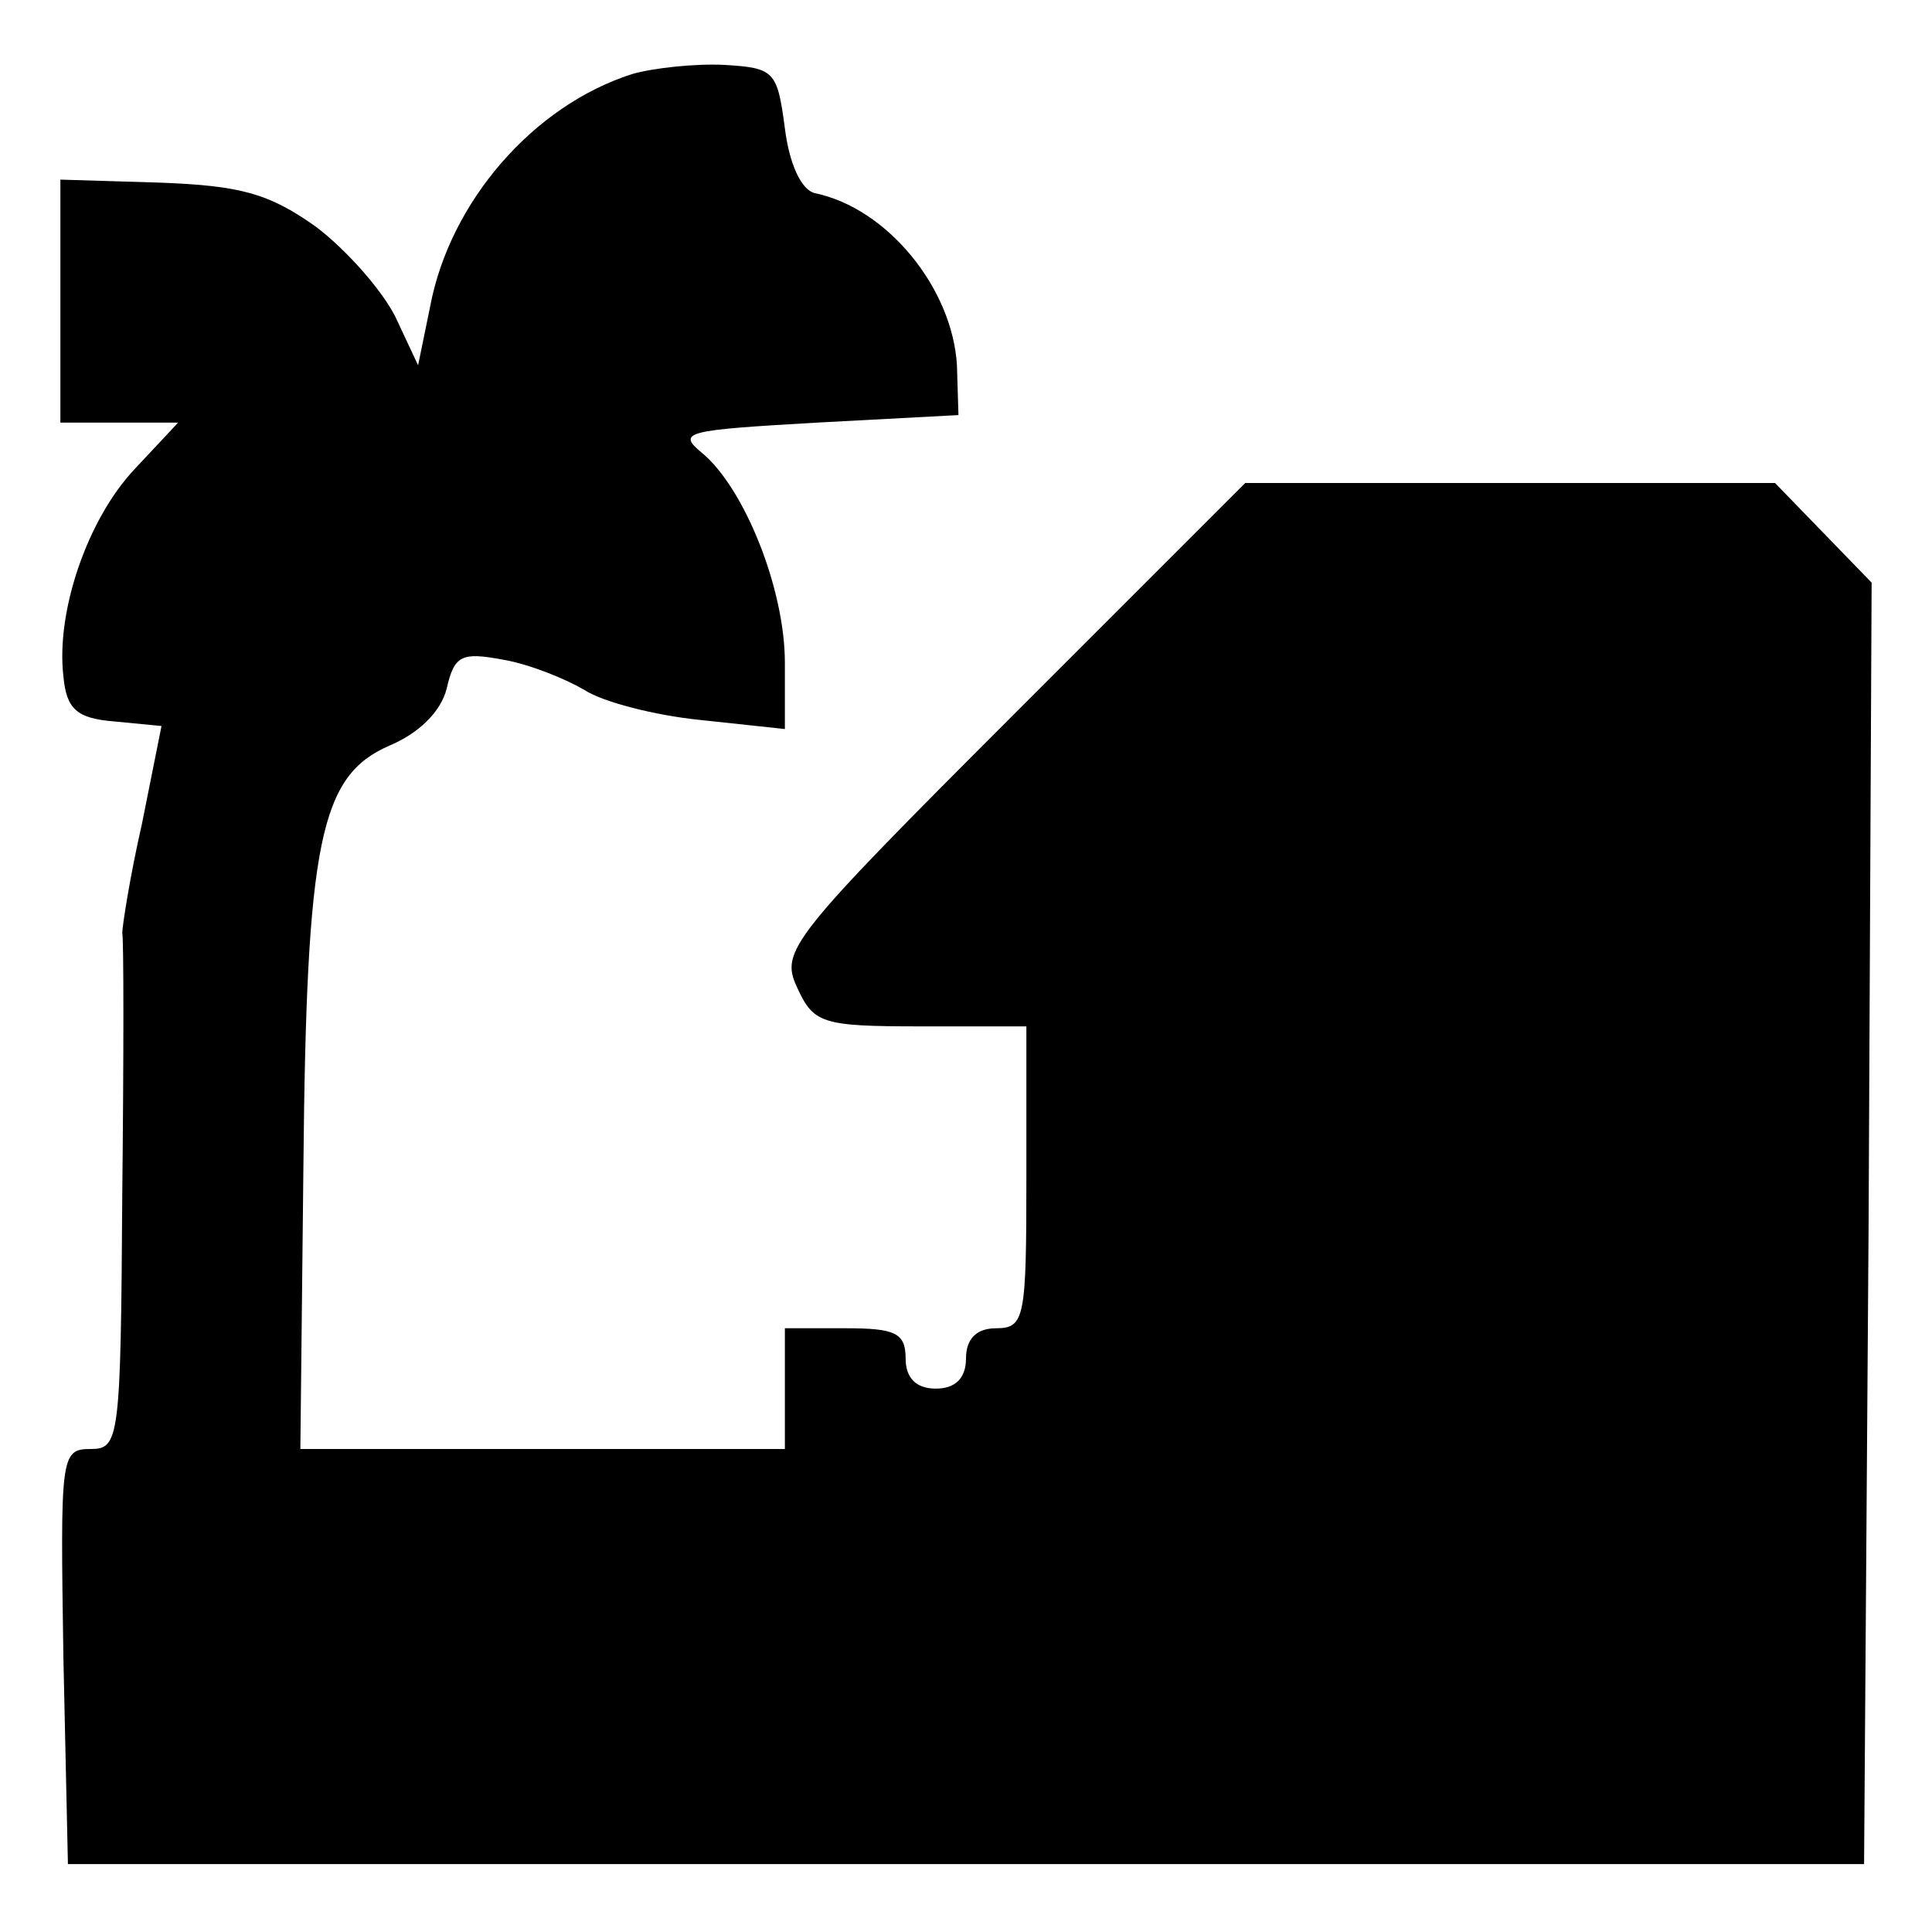<?xml version="1.0" standalone="no"?>
<!DOCTYPE svg PUBLIC "-//W3C//DTD SVG 20010904//EN"
 "http://www.w3.org/TR/2001/REC-SVG-20010904/DTD/svg10.dtd">
<svg version="1.0" xmlns="http://www.w3.org/2000/svg"
 width="128pt" height="128pt" viewBox="0 0 128 128"
 preserveAspectRatio="xMidYMid meet">
<g transform="translate(0,128) scale(0.1,-0.1)"
fill="#000000" stroke="none">
<path d="M419 1231 c-66 -21 -121 -85 -134 -154 l-8 -39 -15 32 c-9 18 -33 45
-53 60 -31 22 -50 27 -103 29 l-66 2 0 -80 0 -81 39 0 39 0 -29 -31 c-31 -33
-52 -94 -47 -137 2 -22 9 -28 34 -30 l31 -3 -13 -65 c-8 -35 -13 -68 -13 -72
1 -4 1 -82 0 -174 -1 -162 -2 -168 -21 -168 -20 0 -20 -5 -18 -138 l3 -137
595 0 595 0 3 424 2 425 -32 33 -32 33 -176 0 -175 0 -154 -154 c-148 -148
-154 -156 -143 -180 11 -24 16 -26 82 -26 l70 0 0 -100 c0 -93 -1 -100 -20
-100 -13 0 -20 -7 -20 -20 0 -13 -7 -20 -20 -20 -13 0 -20 7 -20 20 0 17 -7
20 -40 20 l-40 0 0 -40 0 -40 -161 0 -160 0 2 186 c2 217 11 260 57 280 19 8
34 22 38 38 5 22 10 24 37 19 18 -3 42 -13 54 -20 12 -8 47 -17 77 -20 l56 -6
0 44 c0 49 -27 116 -55 139 -17 14 -10 15 76 20 l94 5 -1 33 c-3 51 -46 104
-94 114 -9 2 -17 19 -20 43 -5 38 -7 40 -40 42 -19 1 -47 -2 -61 -6z"/>
</g>
</svg>
